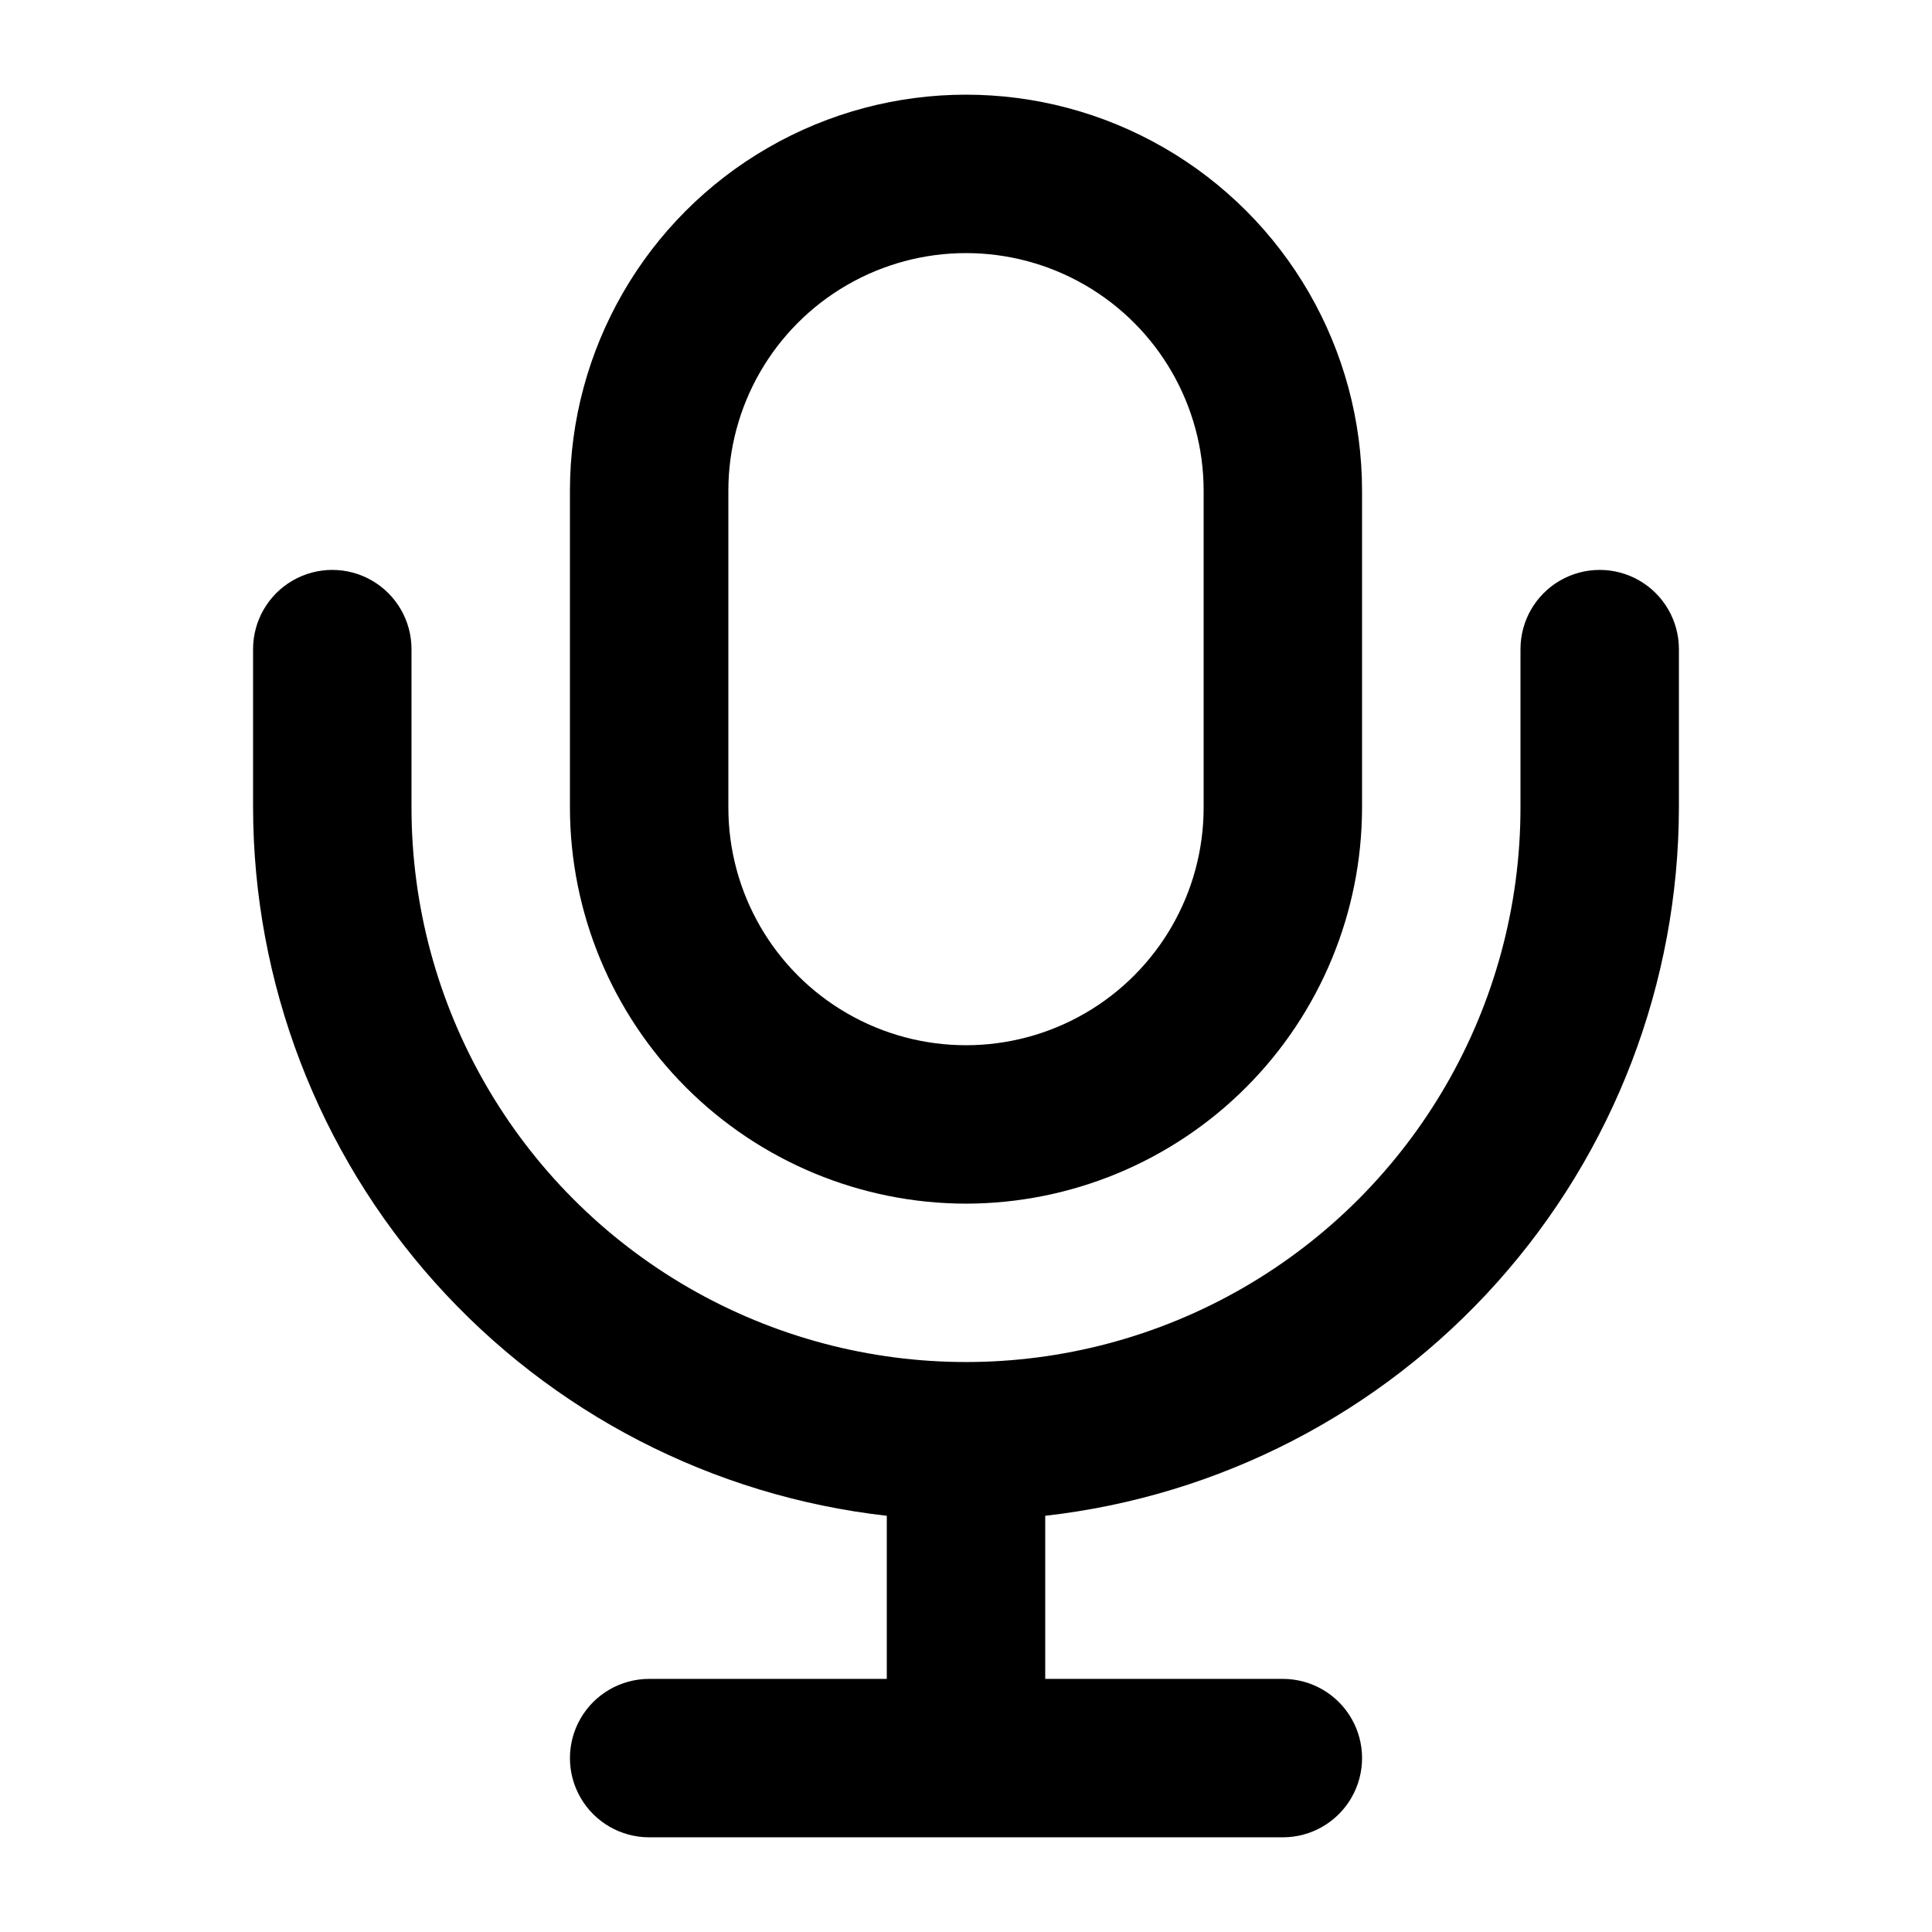 <?xml version="1.0" encoding="UTF-8"?>
<!-- Uploaded to: ICON Repo, www.svgrepo.com, Generator: ICON Repo Mixer Tools -->
<svg fill="#000000" width="800px" height="800px" version="1.1" viewBox="144 144 512 512" xmlns="http://www.w3.org/2000/svg">
 <g>
  <path d="m400 462.98c27.824-0.035 54.504-11.105 74.18-30.781 19.676-19.676 30.746-46.355 30.777-74.18v-83.969c0-37.5-20.004-72.148-52.477-90.898-32.477-18.75-72.488-18.75-104.96 0-32.477 18.75-52.48 53.398-52.48 90.898v83.969c0.031 27.824 11.102 54.504 30.777 74.18 19.676 19.676 46.355 30.746 74.184 30.781zm-62.977-188.93c0-22.5 12.004-43.289 31.488-54.539s43.488-11.25 62.977 0c19.484 11.25 31.488 32.039 31.488 54.539v83.969c0 22.496-12.004 43.289-31.488 54.539-19.488 11.25-43.492 11.25-62.977 0s-31.488-32.043-31.488-54.539z"/>
  <path d="m379.01 545.7v43.223h-62.977c-7.5 0-14.43 4.004-18.18 10.496-3.75 6.496-3.75 14.5 0 20.992 3.75 6.496 10.68 10.496 18.18 10.496h167.94-0.004c7.5 0 14.434-4 18.18-10.496 3.75-6.492 3.75-14.496 0-20.992-3.746-6.492-10.68-10.496-18.18-10.496h-62.973v-43.223c46.152-5.211 88.773-27.219 119.74-61.832 30.973-34.613 48.125-79.41 48.191-125.86v-41.984c0-7.5-4-14.43-10.496-18.18-6.492-3.75-14.496-3.75-20.992 0-6.492 3.75-10.496 10.68-10.496 18.18v41.984c0 52.496-28.008 101.01-73.469 127.26-45.465 26.246-101.48 26.246-146.95 0-45.465-26.25-73.473-74.762-73.473-127.26v-41.984c0-7.5-4-14.43-10.496-18.18s-14.496-3.75-20.992 0-10.496 10.68-10.496 18.18v41.984c0.066 46.445 17.219 91.242 48.191 125.86 30.969 34.613 73.594 56.621 119.75 61.832z"/>
 </g>
</svg>